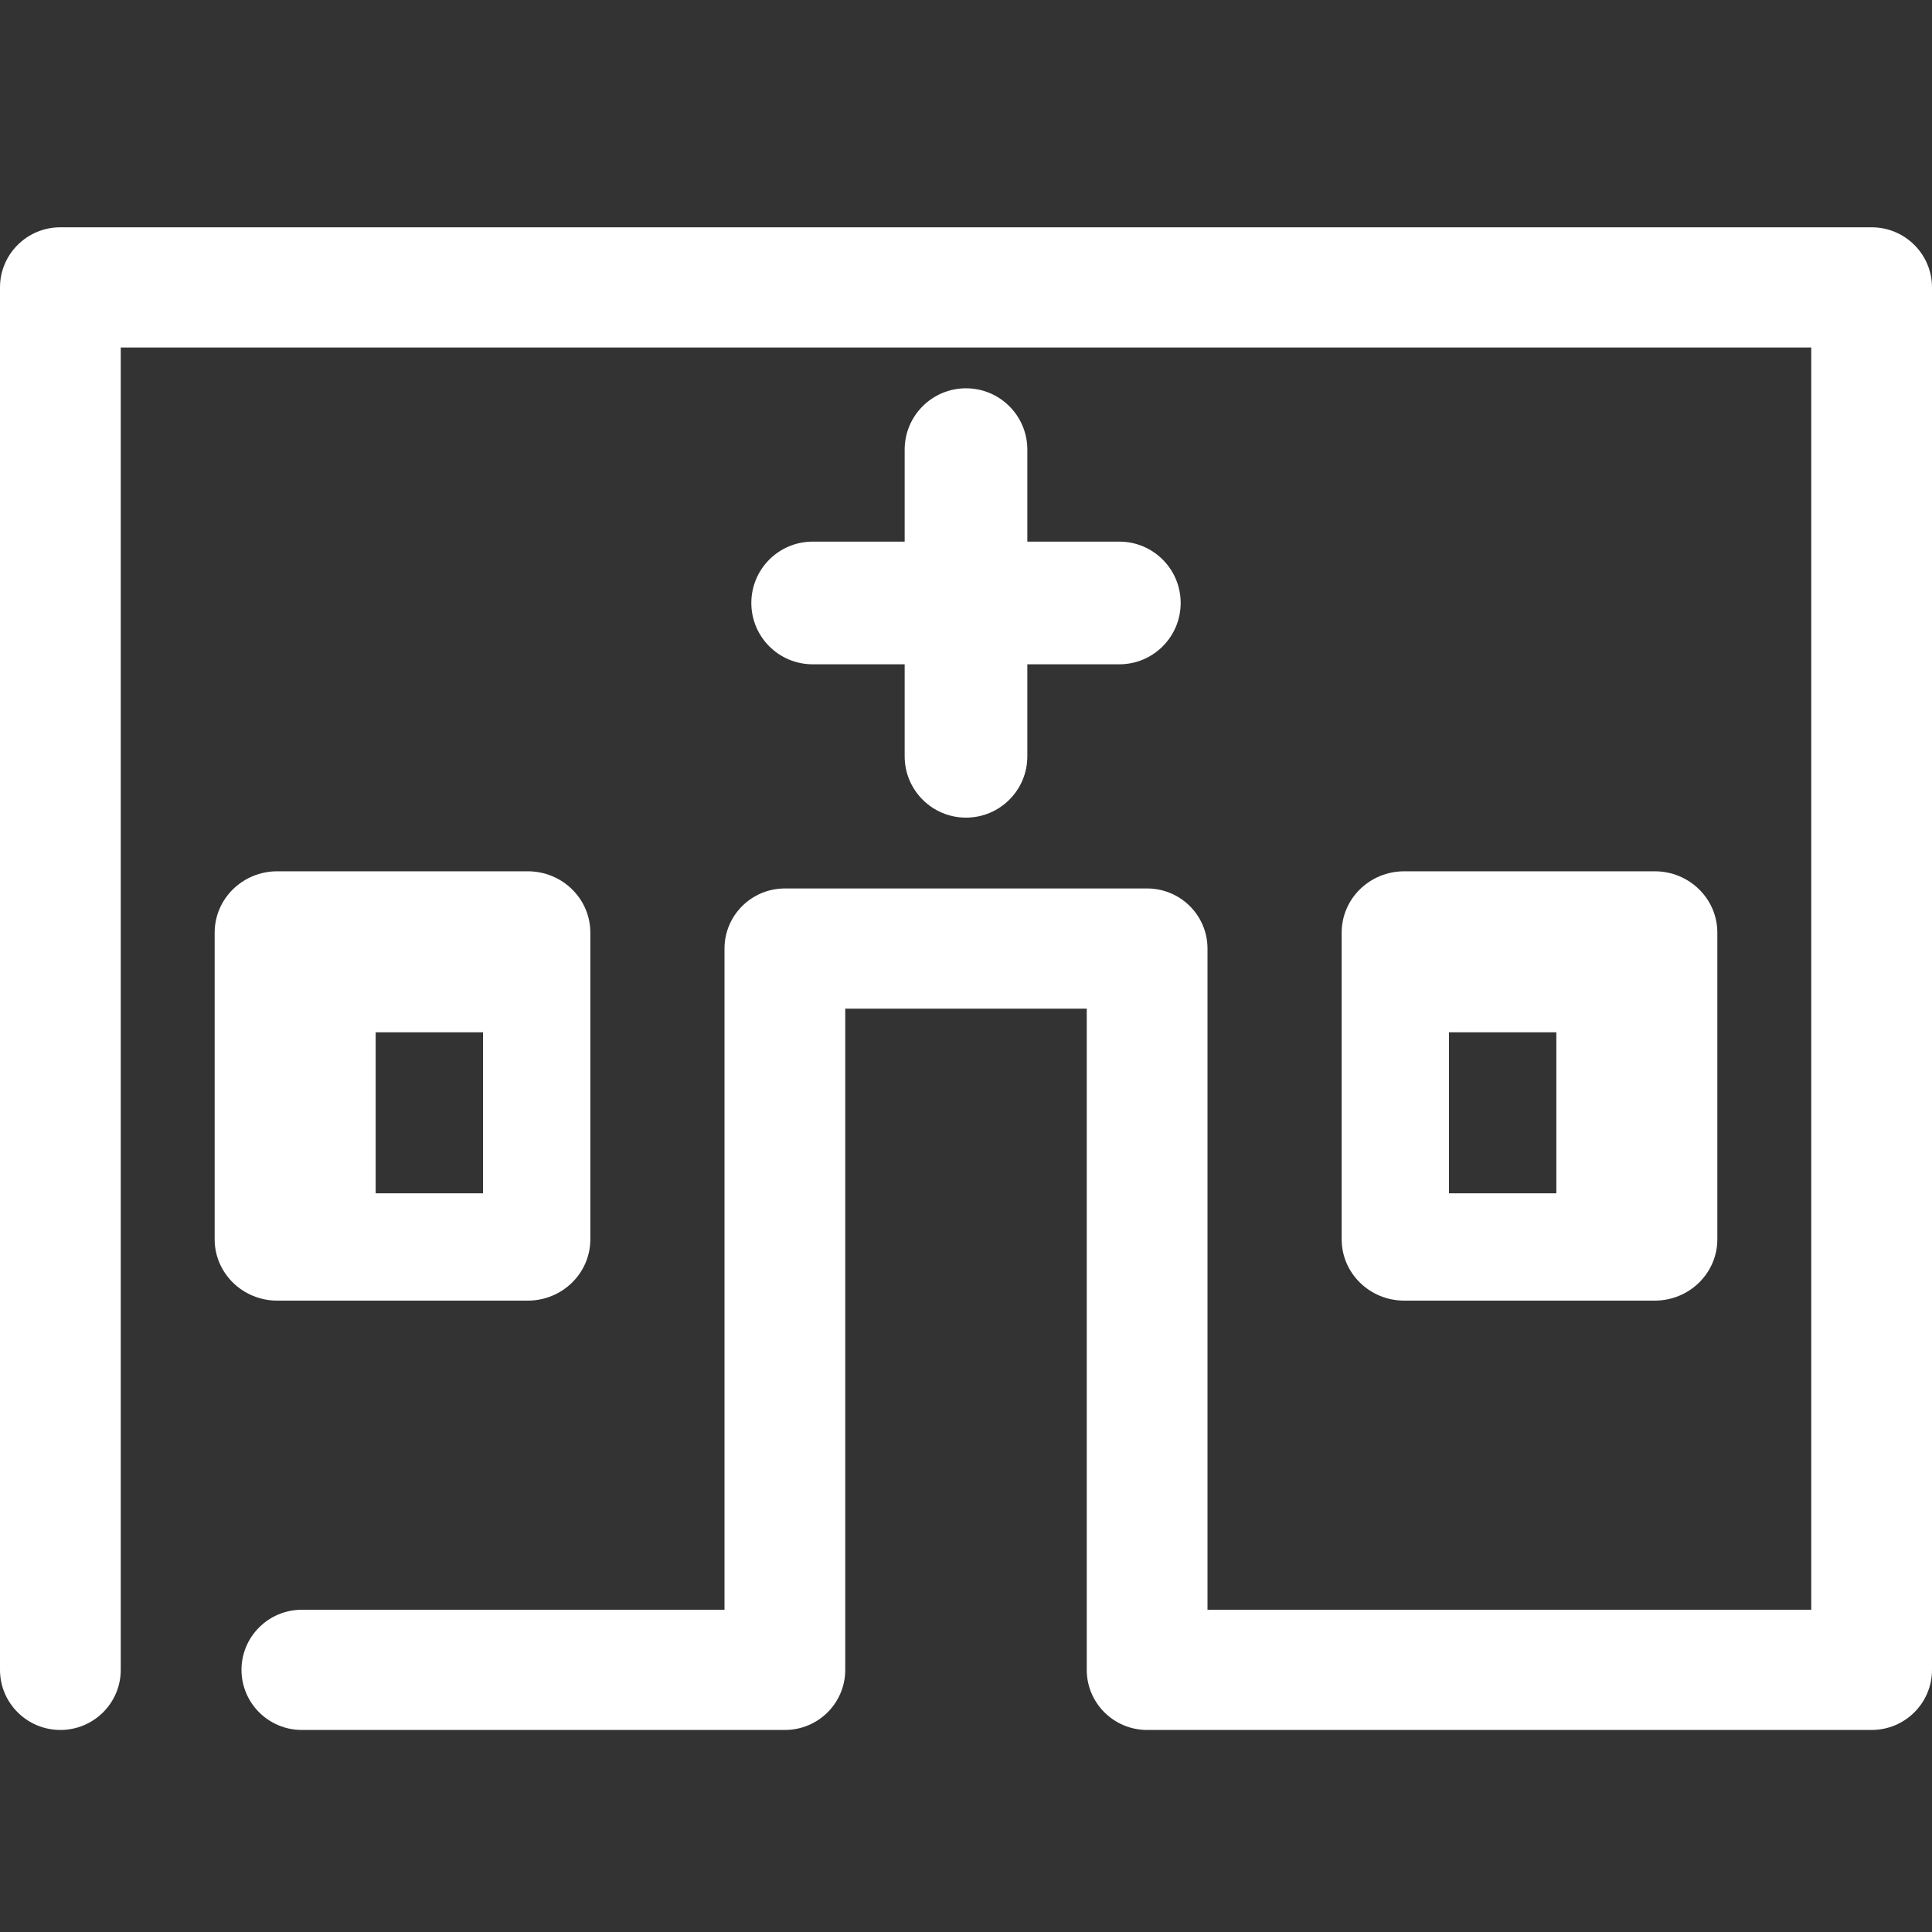 <svg version="1.1" xmlns="http://www.w3.org/2000/svg" width="1024" height="1024" viewBox="0 0 1024 1024">
<rect x="0" y="0" width="1024" height="1024" fill="#333333" stroke="none"/>
<title></title>
<g id="icomoon-ignore">
</g>
<path fill="#fff" d="M512 205.804c-17.955 0-32.508 14.553-32.508 32.508v48.762h-48.762c-17.955 0-32.508 14.553-32.508 32.508s14.553 32.508 32.508 32.508h48.762v48.762c0 17.955 14.553 32.508 32.508 32.508s32.508-14.553 32.508-32.508v-48.762h48.762c17.955 0 32.508-14.553 32.508-32.508s-14.553-32.508-32.508-32.508h-48.762v-48.762c0-17.955-14.553-32.508-32.508-32.508v0zM768 632.471h56.889v-85.333h-56.889v85.333zM744.296 689.359c-18.329 0-33.185-14.548-33.185-32.497v-162.561c0-17.949 14.856-32.497 33.185-32.497h132.741c18.329 0 33.185 14.548 33.185 32.497v162.561c0 17.949-14.856 32.497-33.185 32.497h-132.741zM199.111 632.471h56.889v-85.333h-56.889v85.333zM113.778 656.862v-162.561c0-17.949 14.856-32.497 33.185-32.497h132.741c18.329 0 33.185 14.548 33.185 32.497v162.561c0 17.949-14.856 32.497-33.185 32.497h-132.741c-18.329 0-33.185-14.548-33.185-32.497v0zM1024 152.328v732.729c0 17.596-14.325 31.858-32 31.858h-384c-17.675 0-32-14.262-32-31.858v-350.436h-128v350.436c0 17.596-14.325 31.858-32 31.858h-256c-17.675 0-32-14.262-32-31.858s14.325-31.858 32-31.858h224v-350.436c0-17.596 14.325-31.858 32-31.858h192c17.675 0 32 14.262 32 31.858v350.436h320v-669.013h-896v700.871c0 17.596-14.325 31.858-32 31.858s-32-14.262-32-31.858v-732.729c0-17.596 14.325-31.858 32-31.858h960c17.675 0 32 14.262 32 31.858v0z"></path>
</svg>

